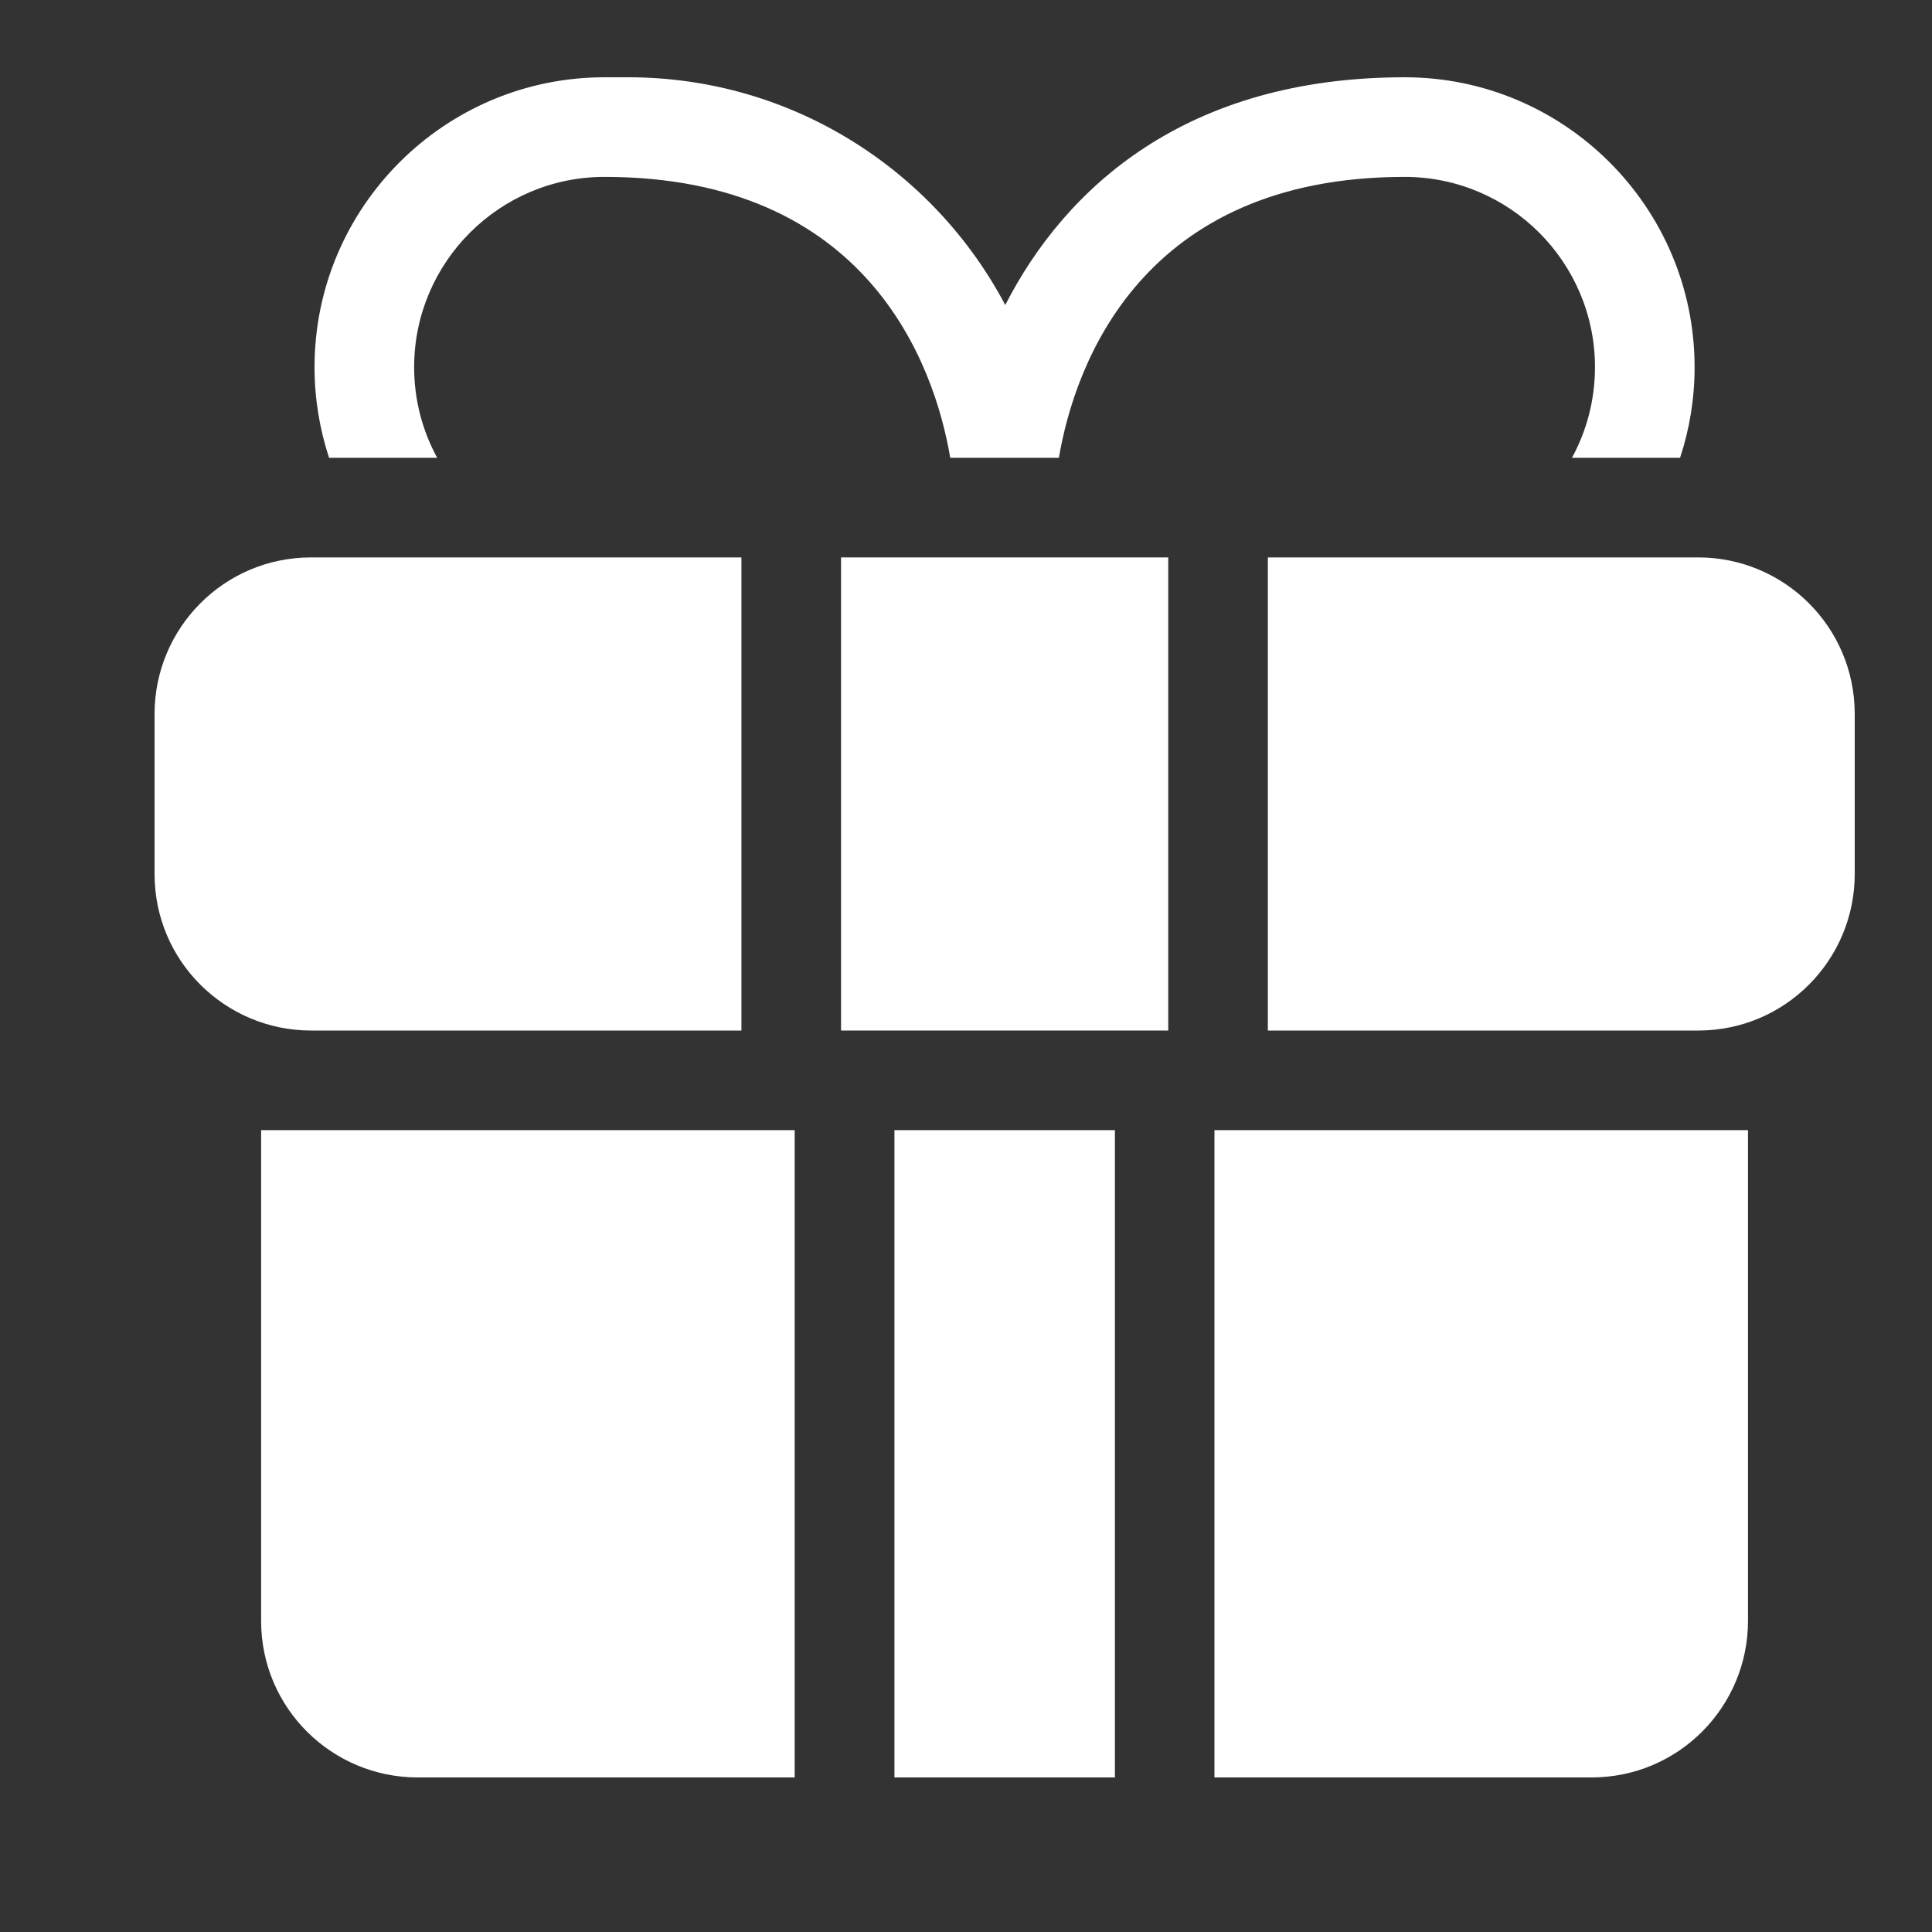 <?xml version="1.0" encoding="UTF-8"?> <svg xmlns="http://www.w3.org/2000/svg" width="25" height="25" viewBox="0 0 25 25" fill="none"><rect x="0" y="0" width="25" height="25" fill="#333333" stroke="none"/><g clip-path="url(#clip0_74_900)"><path d="M5.657 5.924C5.467 5.575 5.359 5.176 5.359 4.751C5.359 3.393 6.464 2.289 7.822 2.289C11.222 2.289 12.092 4.713 12.296 5.924H13.702C13.907 4.713 14.777 2.289 18.177 2.289C19.535 2.289 20.639 3.393 20.639 4.751C20.639 5.176 20.531 5.575 20.341 5.924H21.74C21.862 5.555 21.928 5.161 21.928 4.751C21.928 2.683 20.245 1 18.177 1C15.347 1 13.785 2.428 13.008 3.947C12.083 2.196 10.243 1 8.129 1H7.822C5.753 1 4.07 2.683 4.07 4.751C4.07 5.161 4.137 5.555 4.258 5.924H5.657Z" fill="white"></path><path d="M10.883 7.213H15.117V13.335H10.883V7.213Z" fill="white"></path><path d="M9.594 13.335V7.213H4.025C2.897 7.213 2 8.129 2 9.239V11.31C2 12.441 2.919 13.335 4.025 13.335H9.594Z" fill="white"></path><path d="M21.975 7.213H16.406V13.335H21.975C23.105 13.335 24 12.418 24 11.31V9.239C24 8.109 23.084 7.213 21.975 7.213Z" fill="white"></path><path d="M11.574 14.624H14.427V23H11.574V14.624Z" fill="white"></path><path d="M15.715 23H20.593C21.725 23 22.619 22.081 22.619 20.975V14.624H15.715V23Z" fill="white"></path><path d="M3.379 20.975C3.379 22.104 4.296 23 5.404 23H10.283V14.624H3.379V20.975Z" fill="white"></path></g><defs><clipPath id="clip0_74_900"><rect width="22" height="22" fill="white" transform="translate(2 1)"></rect></clipPath></defs></svg> 